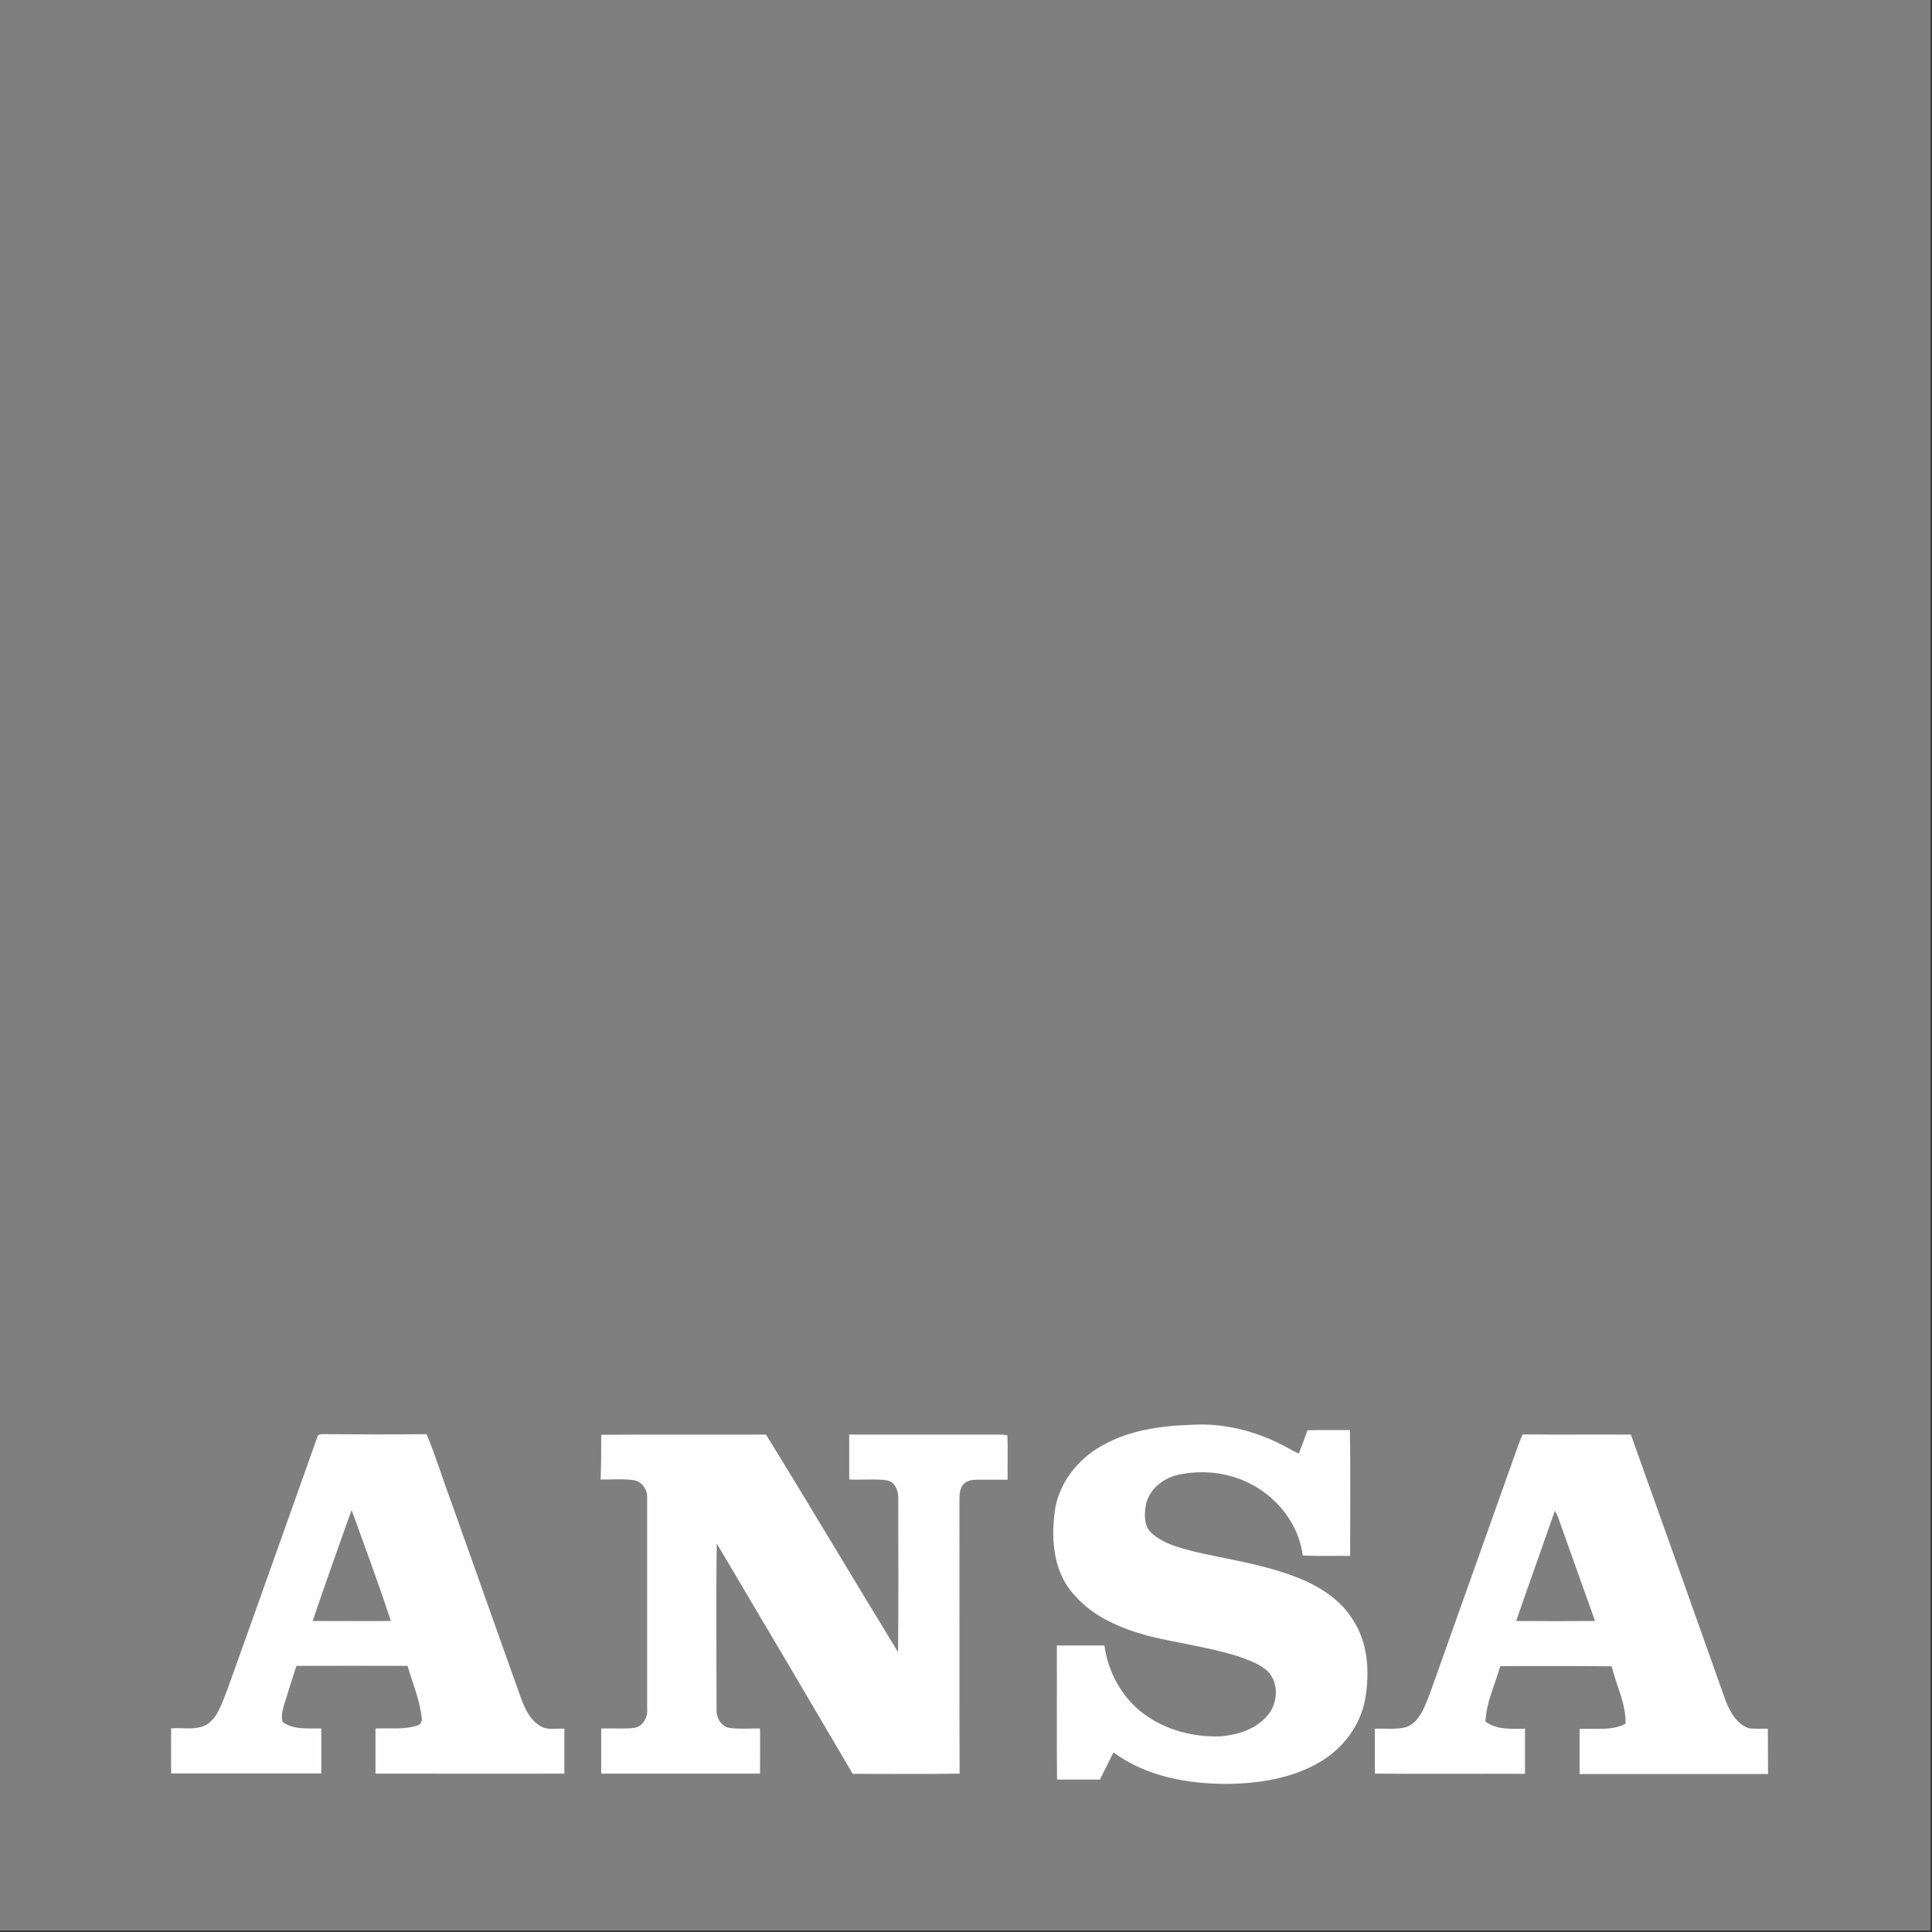 <svg xmlns="http://www.w3.org/2000/svg" width="938" height="938" viewBox="0 0 938 938"><rect x="0" y="0" width="938" height="938" fill="#333333" stroke="none"/><title>ANSA_original</title><g fill="none" fill-rule="nonzero"><path fill="#7F7F7F" d="M0 0h937.3v937.3H0V0z"/><path fill="#FDFEFD" d="M274 839.3c-4-.3-8.6 1-12.1-1.6-4.9-3-7.3-8.7-9.2-13.9-11.2-31.6-22.5-63.2-33.7-94.8-4.1-10.9-7.4-22-11.9-32.7-16.5.2-32.9.1-49.4 0-1.4 0-3.5-.2-3.7 1.6-14.6 41-29.1 82-43.8 122.9-2.4 5.8-4.2 12.8-9.8 16.5-5.3 2.9-11.6 1.4-17.3 1.8-.1 7.3 0 14.6 0 21.9H156v-21.8c-6.3-.2-13.4.8-18.8-3.2-.8-2.8 0-5.8.8-8.5 1.9-6.3 3.9-12.5 5.9-18.7 18-.1 36 0 54 0 2.3 8.2 5.8 16.2 6.8 24.8.4 1.6-.2 3.7-2 4.1-6.6 2.2-13.6 1.2-20.4 1.5v21.9c30.6 0 61.2.1 91.7 0v-21.8zM151.8 787c6.1-18 12.5-36 18.9-53.9 6.5 17.9 13.1 35.8 19.1 53.9-12.7.1-25.4 0-38 0zM291.9 696.6c26.7-.2 53.3 0 80-.1 21.6 35 42.6 70.5 64.1 105.6.3-24.8.1-49.6.1-74.4.2-3.8-1.5-8.3-5.6-9-6-.8-12.1-.1-18.2-.4v-21.8h74.5c.6.1 1.7.3 2.3.4.3 7.1 0 14.3.1 21.5h-14.6c-2.5 0-5.3.4-7 2.4-2 2.5-1.7 5.9-1.8 9 .1 43.8-.1 87.5.1 131.3-17.3.3-34.6.1-51.9.1-21.9-37.3-43.9-74.6-66-111.8-.4 26.8-.1 53.6-.1 80.3-.3 4 2 8.3 6.1 9.2 5 .7 10 .2 15 .3.1 7.3 0 14.6 0 21.9h-77.1v-21.9c5.4-.2 10.8.3 16.1-.3 4.2-.8 6.6-5.2 6.2-9.3V727.5c.3-4.1-2.5-8.4-6.8-8.9-5.2-.7-10.5-.2-15.8-.3.3-7.2.3-14.4.3-21.7zM535 701.9c12.9-7.4 28-9.6 42.7-10.1 16.5-1.2 33.2 3.2 47.6 11.2 1.7 1 3.4 1.9 5.3 2.7 1.4-3.8 2.9-7.5 4.2-11.3 6.9-.2 13.7 0 20.6-.1.3 20.4.1 40.8.1 61.1-7.7-.1-15.4.2-23-.2-1.7-13.5-10.3-25.6-21.7-32.7-11.5-7.3-25.9-9.4-39.1-6.4-7.2 1.7-14 7.2-15.4 14.7-.7 4.6-1 10.1 2.8 13.5 6 5.5 14.2 7.3 21.9 9.3 17.8 4 36.1 6.5 52.9 14 8.9 4.1 17.3 9.9 22.6 18.3 7.7 11.3 8.6 25.8 6.3 39-2.3 12.9-10.9 24.2-22.2 30.7-13.5 7.9-29.4 10.3-44.8 10.5-19.2 0-39.4-3.6-55.2-15.3-2.2 4.4-4.3 8.8-6.6 13.2h-20.8c-.2-21.7 0-43.4-.1-65.1h23.1c1.8 13 8.5 25.3 19.1 33.2 10.7 7.9 24.2 11.4 37.4 10.9 8.2-.7 16.9-3.4 22.5-9.9 5.2-5.8 5.9-15.6.5-21.5-4-3.8-9.3-5.5-14.4-7.4-14.4-4.5-29.4-6.4-44-10-13.1-3.6-26.4-9.1-35.5-19.6-10-10.5-11.6-26.2-9.8-40 1.5-13.8 10.9-26 23-32.7zM858.3 839.3c-3-.1-6.1.2-9.1-.2-6-2-9.2-7.9-11.4-13.4-15.3-43.1-30.6-86.2-46-129.2-17.5-.1-35 .1-52.5-.1-1.6 3.2-2.6 6.7-3.9 10.1-13.8 38.6-27.4 77.2-41.2 115.8-2.5 6.1-4.8 13.9-11.7 16.3-4.9 1.2-10 .5-15 .7v21.8c24.3.2 48.6 0 72.9.1v-21.9c-6.5 0-13.7.7-19.2-3.5.4-9.4 4.7-18 7.2-26.9 18 0 36.1-.1 54.1.1 2.2 9.3 7 18.1 6.7 27.9-6.9 3.6-14.9 2.1-22.3 2.5v21.9h91.5c-.1-7.4 0-14.7-.1-22zM736.1 787c6.2-17.9 12.6-35.7 18.8-53.5 1.2 1.9 1.9 4 2.6 6.1 5.6 15.8 11.3 31.6 16.9 47.4-12.8.1-25.6.1-38.3 0z"/></g></svg>